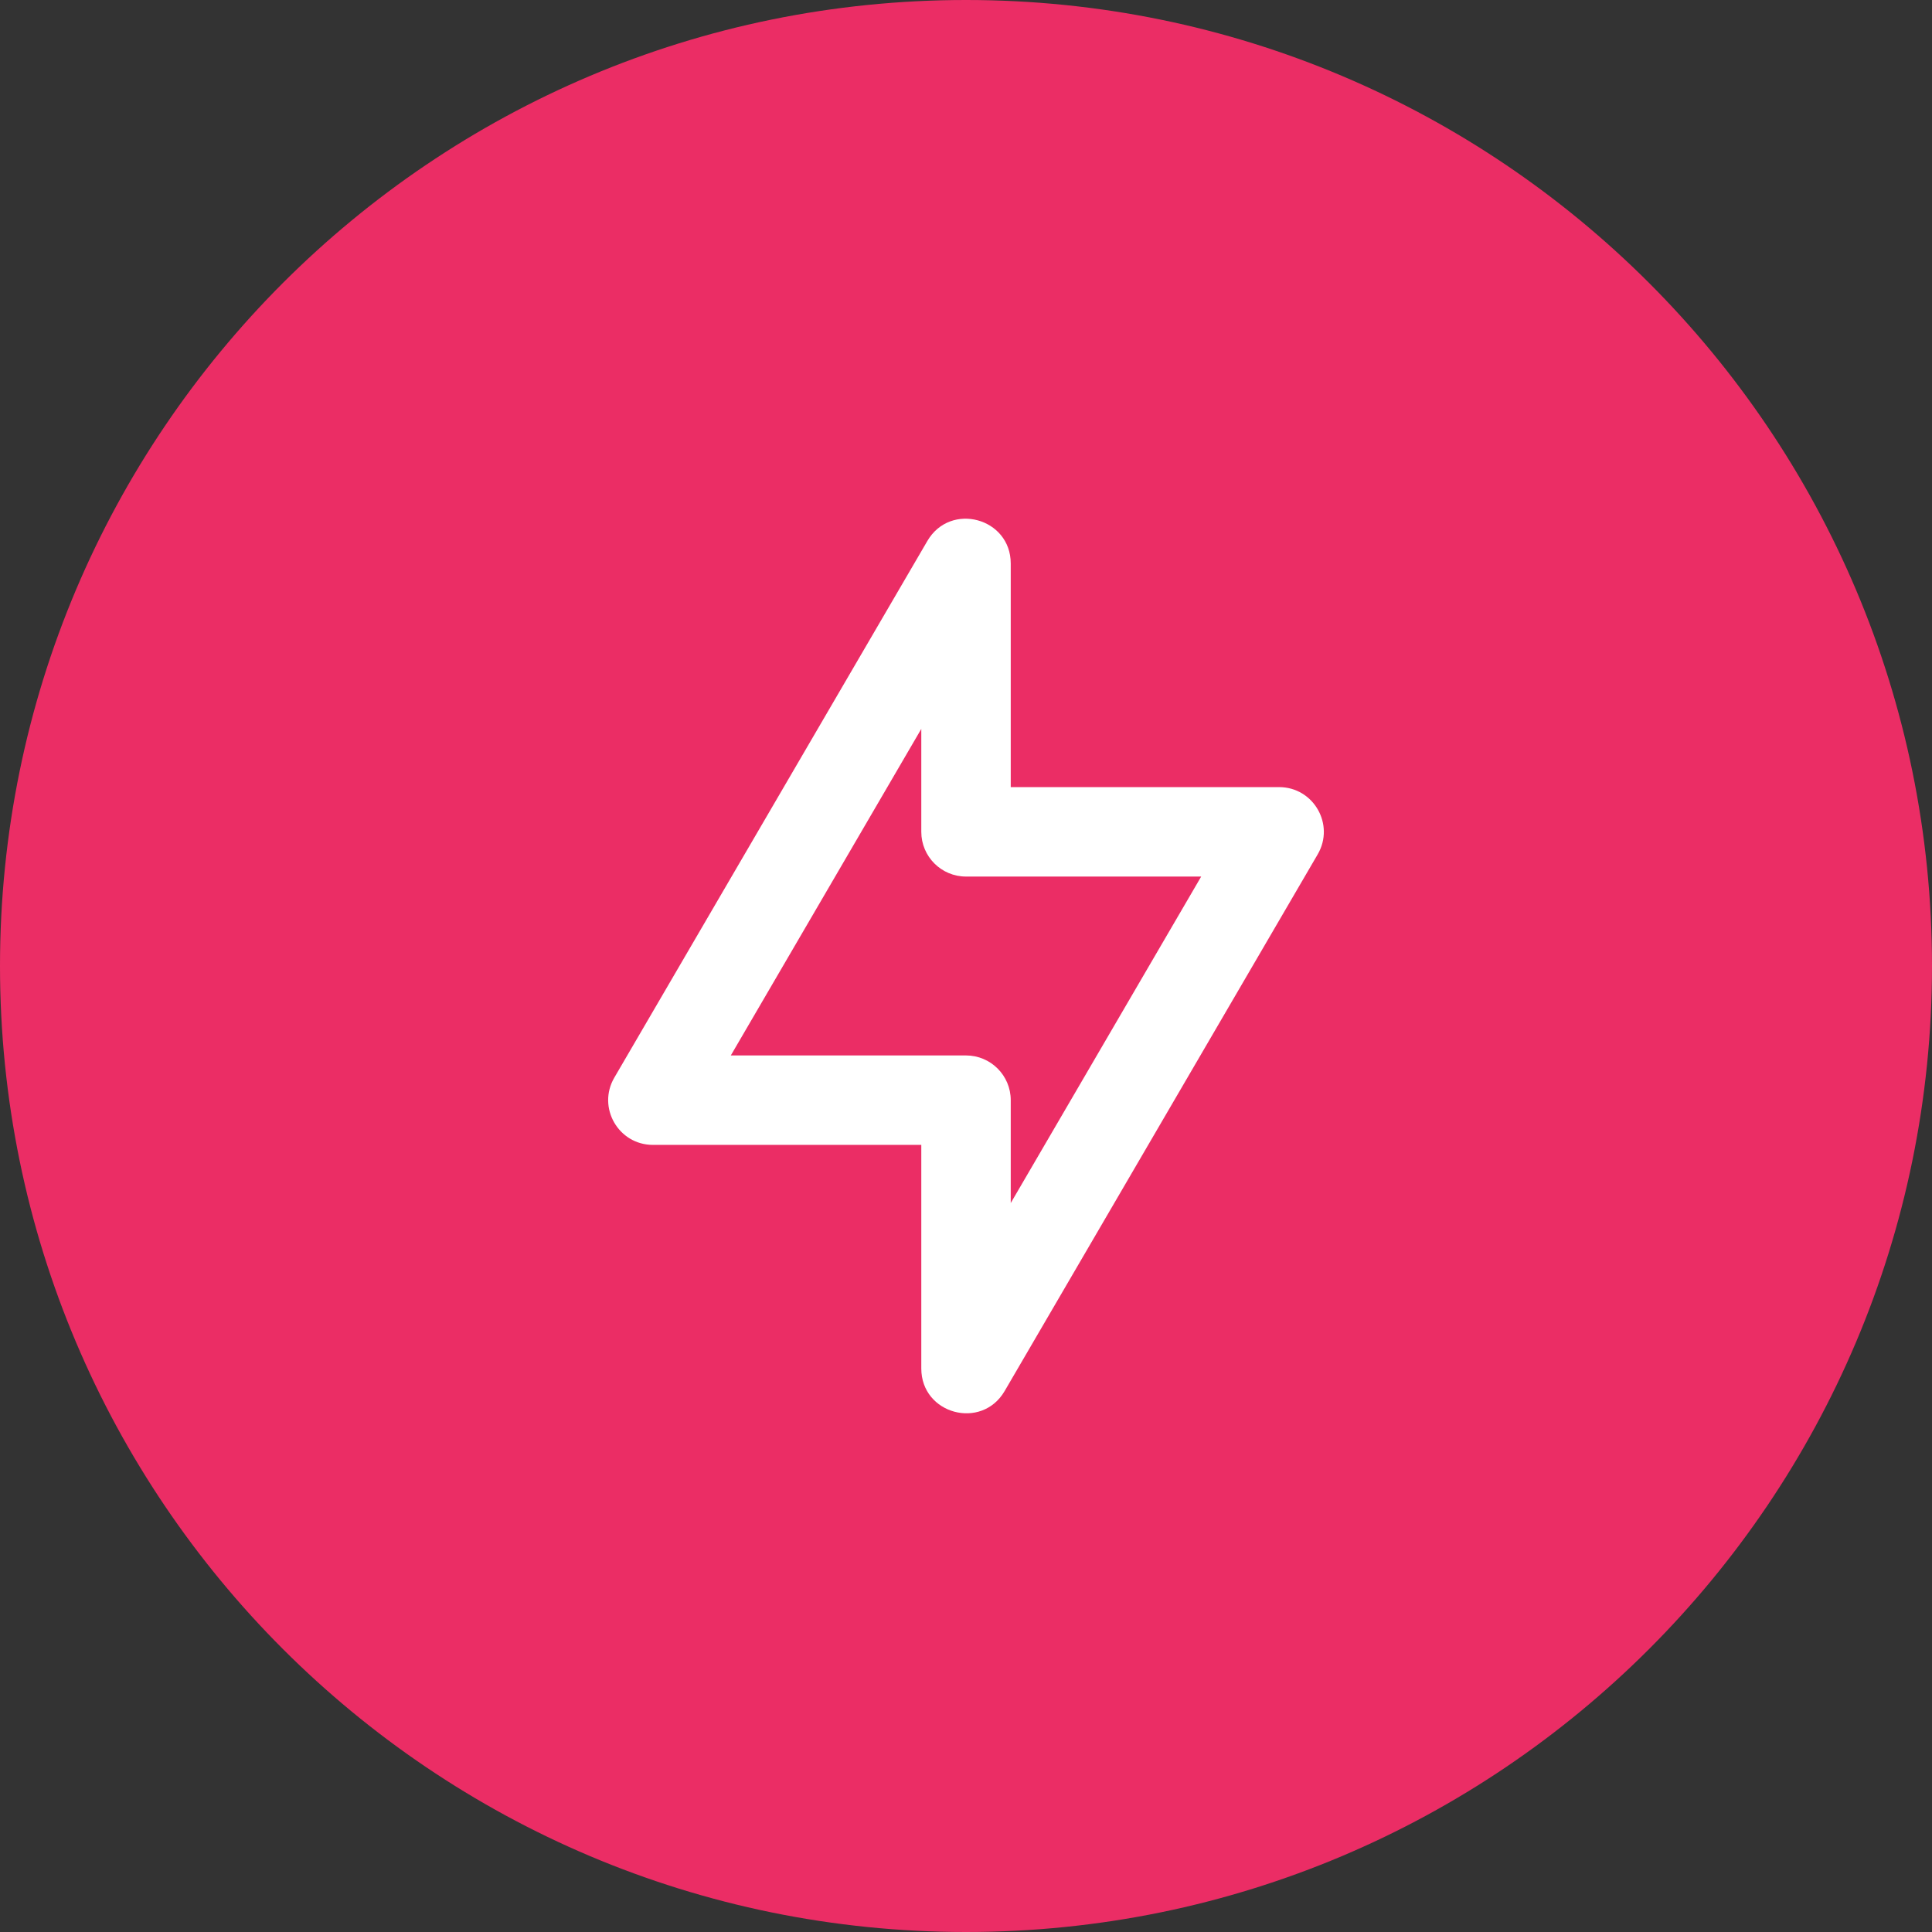 <?xml version="1.0" encoding="UTF-8"?> <svg xmlns="http://www.w3.org/2000/svg" width="64" height="64" viewBox="0 0 64 64" fill="none"><rect x="0" y="0" width="64" height="64" fill="#333333" stroke="none"/> <path d="M0 32C0 14.327 14.327 0 32 0C49.673 0 64 14.327 64 32C64 49.673 49.673 64 32 64C14.327 64 0 49.673 0 32Z" fill="#EB2D65"></path> <path fill-rule="evenodd" clip-rule="evenodd" d="M30.519 37.926H21.63C20.486 37.926 19.774 36.686 20.35 35.698L30.72 17.92C31.482 16.614 33.482 17.154 33.482 18.667V26.074H42.37C43.514 26.074 44.226 27.314 43.65 28.302L33.28 46.08C32.518 47.386 30.519 46.846 30.519 45.333V37.926ZM30.519 24.146L24.209 34.963H32C32.818 34.963 33.482 35.626 33.482 36.444V39.853L39.791 29.037H32C31.182 29.037 30.519 28.374 30.519 27.555V24.146Z" fill="white"></path> </svg> 